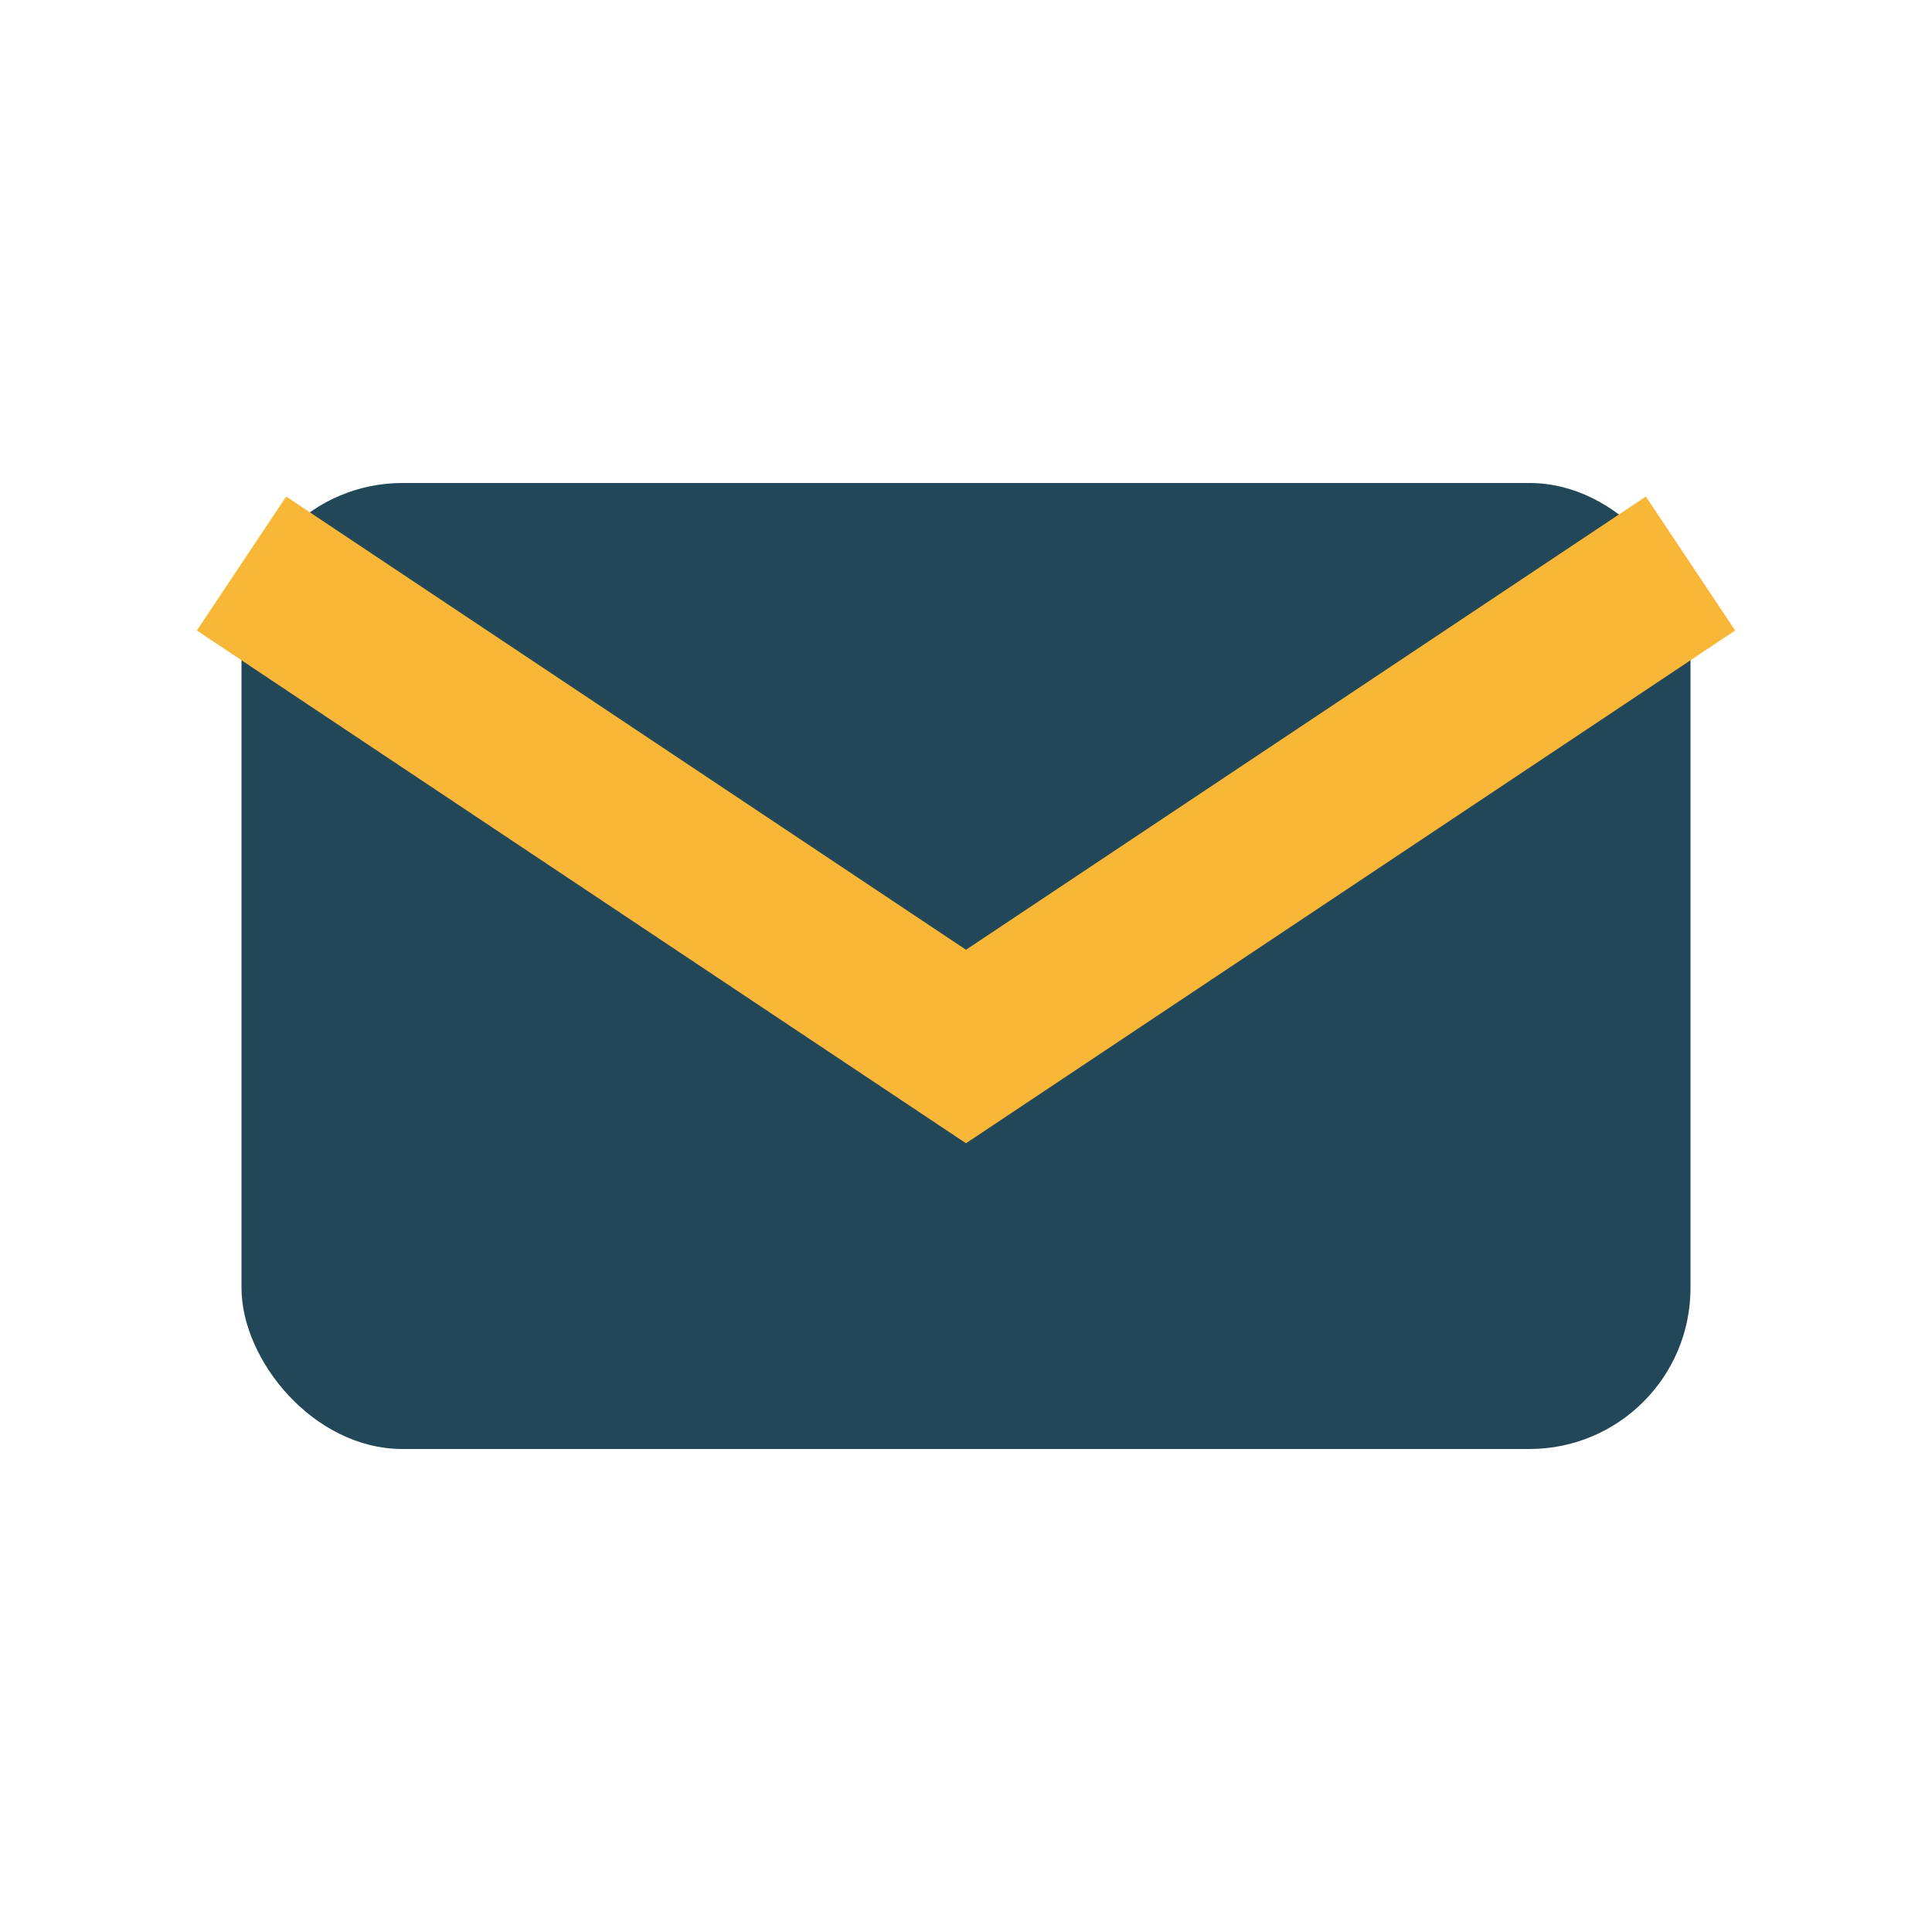 <?xml version="1.0" encoding="UTF-8"?>
<svg xmlns="http://www.w3.org/2000/svg" width="24" height="24" viewBox="0 0 24 24"><rect x="3" y="6" width="18" height="12" rx="2" fill="#224759"/><path d="M3 7l9 6 9-6" stroke="#F9B737" stroke-width="2" fill="none"/></svg>